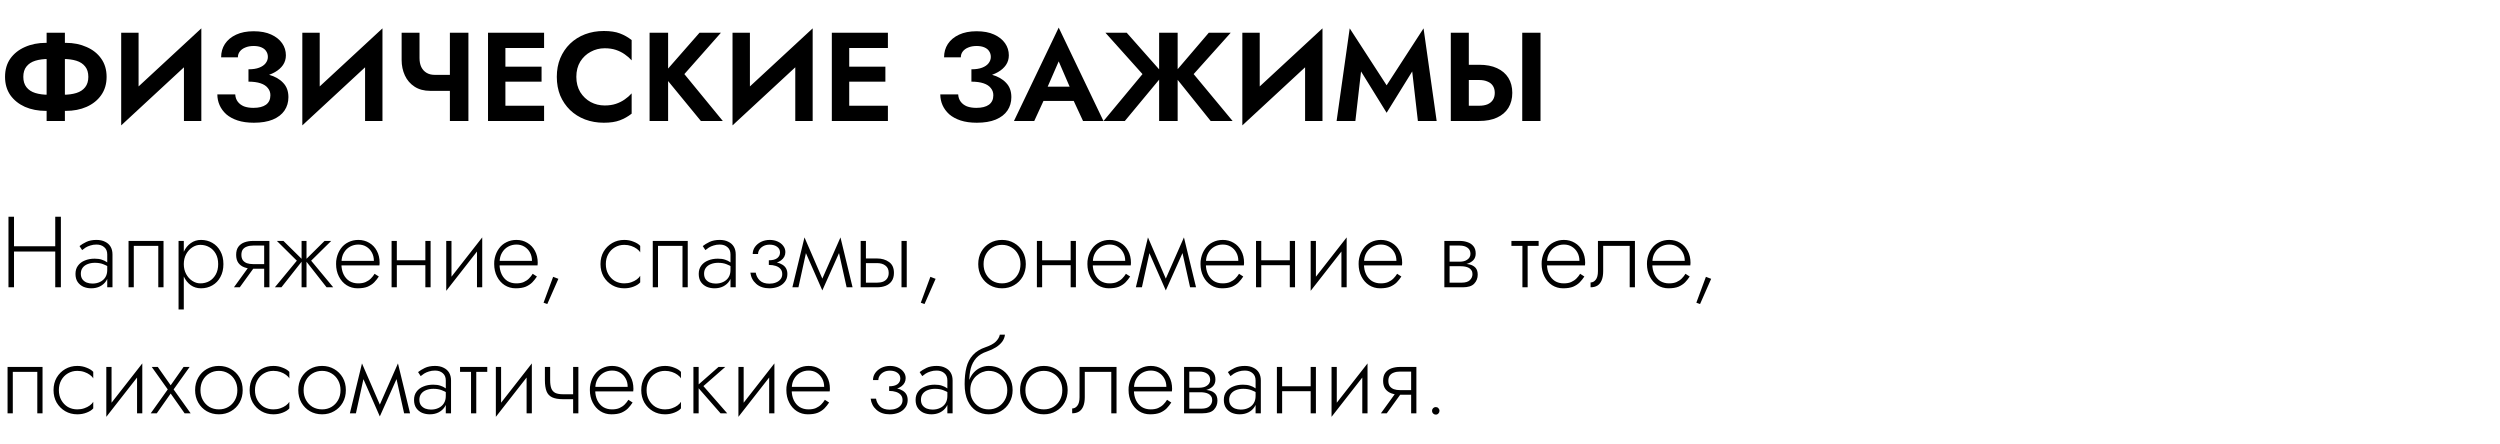 <?xml version="1.0" encoding="UTF-8"?> <svg xmlns="http://www.w3.org/2000/svg" width="496" height="88" viewBox="0 0 496 88" fill="none"> <path d="M9.25 6.5V24H12.875V6.5H9.25ZM17.525 15.25C17.525 16.083 17.317 16.767 16.9 17.3C16.483 17.833 15.9 18.217 15.15 18.45C14.4 18.683 13.517 18.8 12.5 18.8H9.65C8.633 18.8 7.75 18.683 7 18.45C6.25 18.217 5.667 17.833 5.25 17.3C4.833 16.767 4.625 16.083 4.625 15.25C4.625 14.4 4.833 13.717 5.25 13.2C5.667 12.667 6.25 12.283 7 12.05C7.75 11.817 8.633 11.7 9.65 11.7H12.5C13.517 11.7 14.4 11.817 15.15 12.05C15.9 12.283 16.483 12.667 16.9 13.2C17.317 13.717 17.525 14.4 17.525 15.25ZM21.15 15.25C21.15 13.833 20.792 12.625 20.075 11.625C19.375 10.625 18.408 9.858 17.175 9.325C15.958 8.775 14.583 8.5 13.05 8.5H9.1C7.567 8.5 6.183 8.775 4.95 9.325C3.733 9.858 2.767 10.625 2.05 11.625C1.35 12.625 1 13.833 1 15.25C1 16.65 1.35 17.858 2.05 18.875C2.767 19.875 3.733 20.65 4.95 21.2C6.183 21.733 7.567 22 9.1 22H13.05C14.583 22 15.958 21.733 17.175 21.2C18.408 20.65 19.375 19.875 20.075 18.875C20.792 17.858 21.15 16.65 21.15 15.25ZM39.819 10.275L39.944 5.625L24.169 20.225L24.044 24.875L39.819 10.275ZM27.494 6.5H24.044V24.875L27.494 21.15V6.5ZM39.944 5.625L36.494 9.45V24H39.944V5.625ZM49.296 15.475C50.346 15.475 51.321 15.375 52.221 15.175C53.121 14.975 53.904 14.683 54.571 14.3C55.237 13.917 55.762 13.45 56.146 12.9C56.529 12.333 56.721 11.692 56.721 10.975C56.721 10.092 56.471 9.292 55.971 8.575C55.471 7.858 54.746 7.283 53.796 6.85C52.862 6.417 51.704 6.2 50.321 6.2C48.971 6.2 47.812 6.425 46.846 6.875C45.879 7.325 45.137 7.942 44.621 8.725C44.121 9.492 43.871 10.375 43.871 11.375H47.196C47.196 10.942 47.321 10.558 47.571 10.225C47.837 9.875 48.204 9.608 48.671 9.425C49.137 9.225 49.687 9.125 50.321 9.125C50.937 9.125 51.454 9.217 51.871 9.4C52.304 9.583 52.621 9.842 52.821 10.175C53.037 10.492 53.146 10.867 53.146 11.3C53.146 11.75 52.996 12.167 52.696 12.55C52.412 12.917 51.987 13.208 51.421 13.425C50.854 13.642 50.146 13.75 49.296 13.75V15.475ZM50.371 24.35C51.854 24.35 53.104 24.142 54.121 23.725C55.154 23.292 55.929 22.692 56.446 21.925C56.962 21.158 57.221 20.275 57.221 19.275C57.221 18.092 56.871 17.142 56.171 16.425C55.487 15.692 54.546 15.158 53.346 14.825C52.162 14.475 50.812 14.3 49.296 14.3V16.2C50.246 16.2 51.046 16.308 51.696 16.525C52.346 16.742 52.829 17.058 53.146 17.475C53.479 17.875 53.646 18.35 53.646 18.9C53.646 19.717 53.354 20.342 52.771 20.775C52.187 21.192 51.354 21.4 50.271 21.4C49.554 21.4 48.929 21.3 48.396 21.1C47.879 20.883 47.471 20.575 47.171 20.175C46.871 19.775 46.704 19.292 46.671 18.725H43.121C43.121 19.475 43.271 20.192 43.571 20.875C43.871 21.542 44.312 22.142 44.896 22.675C45.496 23.192 46.246 23.6 47.146 23.9C48.062 24.2 49.137 24.35 50.371 24.35ZM75.756 10.275L75.881 5.625L60.106 20.225L59.981 24.875L75.756 10.275ZM63.431 6.5H59.981V24.875L63.431 21.15V6.5ZM75.881 5.625L72.431 9.45V24H75.881V5.625ZM85.358 18.025H90.783V14.85H86.208L85.358 18.025ZM89.258 6.5V24H92.933V6.5H89.258ZM83.233 6.5H79.683V11.9C79.683 13.017 79.9 14.042 80.333 14.975C80.766 15.908 81.408 16.65 82.258 17.2C83.108 17.75 84.141 18.025 85.358 18.025L86.208 14.85C85.608 14.85 85.083 14.717 84.633 14.45C84.183 14.183 83.833 13.8 83.583 13.3C83.35 12.8 83.233 12.208 83.233 11.525V6.5ZM99.122 24H107.947V20.975H99.122V24ZM99.122 9.525H107.947V6.5H99.122V9.525ZM99.122 16.2H107.447V13.225H99.122V16.2ZM96.822 6.5V24H100.272V6.5H96.822ZM114.345 15.25C114.345 14.083 114.604 13.075 115.12 12.225C115.654 11.375 116.345 10.725 117.195 10.275C118.045 9.808 118.97 9.575 119.97 9.575C120.804 9.575 121.545 9.683 122.195 9.9C122.845 10.117 123.429 10.408 123.945 10.775C124.479 11.142 124.937 11.542 125.32 11.975V7.95C124.604 7.383 123.82 6.942 122.97 6.625C122.137 6.308 121.079 6.15 119.795 6.15C118.462 6.15 117.22 6.367 116.07 6.8C114.937 7.233 113.945 7.858 113.095 8.675C112.262 9.492 111.612 10.458 111.145 11.575C110.695 12.675 110.47 13.9 110.47 15.25C110.47 16.6 110.695 17.833 111.145 18.95C111.612 20.05 112.262 21.008 113.095 21.825C113.945 22.642 114.937 23.267 116.07 23.7C117.22 24.133 118.462 24.35 119.795 24.35C121.079 24.35 122.137 24.192 122.97 23.875C123.82 23.558 124.604 23.117 125.32 22.55V18.525C124.937 18.958 124.479 19.358 123.945 19.725C123.429 20.092 122.845 20.383 122.195 20.6C121.545 20.817 120.804 20.925 119.97 20.925C118.97 20.925 118.045 20.7 117.195 20.25C116.345 19.783 115.654 19.125 115.12 18.275C114.604 17.408 114.345 16.4 114.345 15.25ZM128.878 6.5V24H132.553V6.5H128.878ZM138.778 6.5L131.503 14.8L139.053 24H143.403L135.778 14.7L143.028 6.5H138.778ZM161.108 10.275L161.233 5.625L145.458 20.225L145.333 24.875L161.108 10.275ZM148.783 6.5H145.333V24.875L148.783 21.15V6.5ZM161.233 5.625L157.783 9.45V24H161.233V5.625ZM167.335 24H176.16V20.975H167.335V24ZM167.335 9.525H176.16V6.5H167.335V9.525ZM167.335 16.2H175.66V13.225H167.335V16.2ZM165.035 6.5V24H168.485V6.5H165.035ZM192.728 15.475C193.778 15.475 194.753 15.375 195.653 15.175C196.553 14.975 197.337 14.683 198.003 14.3C198.67 13.917 199.195 13.45 199.578 12.9C199.962 12.333 200.153 11.692 200.153 10.975C200.153 10.092 199.903 9.292 199.403 8.575C198.903 7.858 198.178 7.283 197.228 6.85C196.295 6.417 195.137 6.2 193.753 6.2C192.403 6.2 191.245 6.425 190.278 6.875C189.312 7.325 188.57 7.942 188.053 8.725C187.553 9.492 187.303 10.375 187.303 11.375H190.628C190.628 10.942 190.753 10.558 191.003 10.225C191.27 9.875 191.637 9.608 192.103 9.425C192.57 9.225 193.12 9.125 193.753 9.125C194.37 9.125 194.887 9.217 195.303 9.4C195.737 9.583 196.053 9.842 196.253 10.175C196.47 10.492 196.578 10.867 196.578 11.3C196.578 11.75 196.428 12.167 196.128 12.55C195.845 12.917 195.42 13.208 194.853 13.425C194.287 13.642 193.578 13.75 192.728 13.75V15.475ZM193.803 24.35C195.287 24.35 196.537 24.142 197.553 23.725C198.587 23.292 199.362 22.692 199.878 21.925C200.395 21.158 200.653 20.275 200.653 19.275C200.653 18.092 200.303 17.142 199.603 16.425C198.92 15.692 197.978 15.158 196.778 14.825C195.595 14.475 194.245 14.3 192.728 14.3V16.2C193.678 16.2 194.478 16.308 195.128 16.525C195.778 16.742 196.262 17.058 196.578 17.475C196.912 17.875 197.078 18.35 197.078 18.9C197.078 19.717 196.787 20.342 196.203 20.775C195.62 21.192 194.787 21.4 193.703 21.4C192.987 21.4 192.362 21.3 191.828 21.1C191.312 20.883 190.903 20.575 190.603 20.175C190.303 19.775 190.137 19.292 190.103 18.725H186.553C186.553 19.475 186.703 20.192 187.003 20.875C187.303 21.542 187.745 22.142 188.328 22.675C188.928 23.192 189.678 23.6 190.578 23.9C191.495 24.2 192.57 24.35 193.803 24.35ZM205.472 20.025H214.722L214.297 17.2H205.897L205.472 20.025ZM210.047 12.175L212.672 18.25L212.622 19.15L214.872 24H218.922L210.047 5.475L201.172 24H205.197L207.497 19L207.422 18.2L210.047 12.175ZM223.546 6.5H219.321L226.671 14.7L218.946 24H223.171L230.846 14.75L223.546 6.5ZM229.971 6.5V24H233.646V6.5H229.971ZM239.821 6.5L232.771 14.75L240.196 24H244.546L236.821 14.7L244.171 6.5H239.821ZM262.255 10.275L262.38 5.625L246.605 20.225L246.48 24.875L262.255 10.275ZM249.93 6.5H246.48V24.875L249.93 21.15V6.5ZM262.38 5.625L258.93 9.45V24H262.38V5.625ZM270.032 14.175L275.107 22.375L280.182 14.175L281.307 24H285.032L282.432 5.625L275.107 16.925L267.782 5.625L265.182 24H268.907L270.032 14.175ZM302.013 6.5V24H305.638V6.5H302.013ZM287.838 6.5V24H291.413V6.5H287.838ZM290.013 15.875H293.488C294.121 15.875 294.663 15.975 295.113 16.175C295.579 16.358 295.938 16.642 296.188 17.025C296.438 17.408 296.563 17.875 296.563 18.425C296.563 18.975 296.438 19.442 296.188 19.825C295.938 20.208 295.579 20.5 295.113 20.7C294.663 20.883 294.121 20.975 293.488 20.975H290.013V24H293.488C294.871 24 296.046 23.775 297.013 23.325C297.996 22.875 298.746 22.233 299.263 21.4C299.779 20.55 300.038 19.558 300.038 18.425C300.038 17.275 299.779 16.283 299.263 15.45C298.746 14.617 297.996 13.975 297.013 13.525C296.046 13.075 294.871 12.85 293.488 12.85H290.013V15.875Z" fill="black"></path> <path d="M2.26 49.9H11.7V48.86H2.26V49.9ZM10.96 43V57H12.08V43H10.96ZM1.68 43V57H2.78V43H1.68ZM16.037 54.3C16.037 53.833 16.157 53.44 16.397 53.12C16.637 52.8 16.963 52.56 17.377 52.4C17.803 52.227 18.284 52.14 18.817 52.14C19.444 52.14 19.983 52.227 20.437 52.4C20.904 52.56 21.323 52.78 21.697 53.06V52.42C21.59 52.3 21.41 52.153 21.157 51.98C20.917 51.807 20.597 51.653 20.197 51.52C19.81 51.387 19.337 51.32 18.777 51.32C18.057 51.32 17.41 51.44 16.837 51.68C16.264 51.907 15.81 52.247 15.477 52.7C15.143 53.14 14.977 53.687 14.977 54.34C14.977 54.993 15.123 55.533 15.417 55.96C15.71 56.373 16.09 56.687 16.557 56.9C17.037 57.1 17.55 57.2 18.097 57.2C18.75 57.2 19.33 57.073 19.837 56.82C20.357 56.553 20.764 56.193 21.057 55.74C21.363 55.273 21.517 54.747 21.517 54.16L21.277 53.56C21.277 54.133 21.15 54.62 20.897 55.02C20.643 55.42 20.29 55.727 19.837 55.94C19.397 56.153 18.897 56.26 18.337 56.26C17.937 56.26 17.557 56.193 17.197 56.06C16.85 55.913 16.57 55.7 16.357 55.42C16.143 55.127 16.037 54.753 16.037 54.3ZM16.297 49.62C16.483 49.46 16.71 49.293 16.977 49.12C17.257 48.947 17.577 48.807 17.937 48.7C18.297 48.58 18.697 48.52 19.137 48.52C19.777 48.52 20.29 48.693 20.677 49.04C21.077 49.373 21.277 49.853 21.277 50.48V57H22.317V50.48C22.317 49.88 22.19 49.367 21.937 48.94C21.683 48.513 21.317 48.187 20.837 47.96C20.37 47.72 19.803 47.6 19.137 47.6C18.35 47.6 17.677 47.733 17.117 48C16.57 48.267 16.123 48.54 15.777 48.82L16.297 49.62ZM32.444 47.8H25.504V57H26.544V48.78H31.404V57H32.444V47.8ZM36.465 61.4V47.8H35.425V61.4H36.465ZM44.325 52.4C44.325 51.4 44.125 50.547 43.725 49.84C43.339 49.12 42.805 48.567 42.125 48.18C41.459 47.793 40.712 47.6 39.885 47.6C39.112 47.6 38.432 47.813 37.845 48.24C37.259 48.653 36.799 49.22 36.465 49.94C36.145 50.66 35.985 51.48 35.985 52.4C35.985 53.307 36.145 54.127 36.465 54.86C36.799 55.58 37.259 56.153 37.845 56.58C38.432 56.993 39.112 57.2 39.885 57.2C40.712 57.2 41.459 57.007 42.125 56.62C42.805 56.233 43.339 55.68 43.725 54.96C44.125 54.24 44.325 53.387 44.325 52.4ZM43.285 52.4C43.285 53.2 43.125 53.887 42.805 54.46C42.485 55.033 42.059 55.473 41.525 55.78C40.992 56.073 40.399 56.22 39.745 56.22C39.185 56.22 38.652 56.053 38.145 55.72C37.639 55.387 37.232 54.933 36.925 54.36C36.619 53.787 36.465 53.133 36.465 52.4C36.465 51.667 36.619 51.013 36.925 50.44C37.232 49.867 37.639 49.413 38.145 49.08C38.652 48.747 39.185 48.58 39.745 48.58C40.399 48.58 40.992 48.733 41.525 49.04C42.059 49.333 42.485 49.767 42.805 50.34C43.125 50.913 43.285 51.6 43.285 52.4ZM47.572 57L50.772 52.58H49.612L46.412 57H47.572ZM53.452 57V47.8H52.412V57H53.452ZM52.832 52.4H50.212C49.745 52.4 49.338 52.34 48.992 52.22C48.645 52.087 48.372 51.887 48.172 51.62C47.985 51.34 47.892 50.987 47.892 50.56C47.892 50.12 47.985 49.767 48.172 49.5C48.372 49.233 48.645 49.04 48.992 48.92C49.338 48.787 49.745 48.72 50.212 48.72H52.832V47.8H50.212C49.585 47.8 49.012 47.893 48.492 48.08C47.985 48.267 47.585 48.56 47.292 48.96C46.998 49.36 46.852 49.893 46.852 50.56C46.852 51.213 46.998 51.747 47.292 52.16C47.585 52.56 47.985 52.853 48.492 53.04C49.012 53.227 49.585 53.32 50.212 53.32H52.832V52.4ZM64.393 47.8L60.553 51.6L64.793 57H66.113L61.733 51.72L65.713 47.8H64.393ZM60.813 47.8H59.833V57H60.813V47.8ZM56.233 47.8H54.933L58.893 51.72L54.533 57H55.833L60.093 51.6L56.233 47.8ZM67.338 52.66H75.278C75.292 52.58 75.298 52.5 75.298 52.42C75.312 52.327 75.318 52.24 75.318 52.16C75.318 51.24 75.132 50.44 74.758 49.76C74.398 49.08 73.898 48.553 73.258 48.18C72.618 47.793 71.898 47.6 71.098 47.6C70.365 47.6 69.698 47.753 69.098 48.06C68.498 48.353 68.005 48.773 67.618 49.32C67.232 49.853 66.958 50.473 66.798 51.18C66.758 51.38 66.725 51.58 66.698 51.78C66.685 51.967 66.678 52.167 66.678 52.38C66.678 53.3 66.865 54.127 67.238 54.86C67.612 55.593 68.118 56.167 68.758 56.58C69.412 56.993 70.138 57.2 70.938 57.2C71.752 57.2 72.418 57.093 72.938 56.88C73.458 56.653 73.892 56.367 74.238 56.02C74.585 55.66 74.892 55.273 75.158 54.86L74.318 54.32C74.118 54.653 73.872 54.967 73.578 55.26C73.298 55.54 72.952 55.773 72.538 55.96C72.138 56.133 71.645 56.22 71.058 56.22C70.405 56.22 69.825 56.067 69.318 55.76C68.825 55.44 68.438 54.993 68.158 54.42C67.878 53.833 67.738 53.153 67.738 52.38L67.758 52.02C67.758 51.3 67.912 50.68 68.218 50.16C68.525 49.627 68.932 49.22 69.438 48.94C69.945 48.66 70.498 48.52 71.098 48.52C71.698 48.52 72.225 48.66 72.678 48.94C73.145 49.22 73.512 49.607 73.778 50.1C74.045 50.58 74.178 51.133 74.178 51.76H67.338V52.66ZM78.311 52.62H85.031V51.64H78.311V52.62ZM84.391 47.8V57H85.431V47.8H84.391ZM77.691 47.8V57H78.731V47.8H77.691ZM95.574 48.7L95.674 47.1L88.634 56.1L88.534 57.7L95.574 48.7ZM89.574 47.8H88.534V57.7L89.574 56.22V47.8ZM95.674 47.1L94.634 48.58V57H95.674V47.1ZM98.706 52.66H106.646C106.659 52.58 106.666 52.5 106.666 52.42C106.679 52.327 106.686 52.24 106.686 52.16C106.686 51.24 106.499 50.44 106.126 49.76C105.766 49.08 105.266 48.553 104.626 48.18C103.986 47.793 103.266 47.6 102.466 47.6C101.732 47.6 101.066 47.753 100.466 48.06C99.866 48.353 99.372 48.773 98.986 49.32C98.599 49.853 98.326 50.473 98.166 51.18C98.126 51.38 98.092 51.58 98.066 51.78C98.052 51.967 98.046 52.167 98.046 52.38C98.046 53.3 98.232 54.127 98.606 54.86C98.979 55.593 99.486 56.167 100.126 56.58C100.779 56.993 101.506 57.2 102.306 57.2C103.119 57.2 103.786 57.093 104.306 56.88C104.826 56.653 105.259 56.367 105.606 56.02C105.952 55.66 106.259 55.273 106.526 54.86L105.686 54.32C105.486 54.653 105.239 54.967 104.946 55.26C104.666 55.54 104.319 55.773 103.906 55.96C103.506 56.133 103.012 56.22 102.426 56.22C101.772 56.22 101.192 56.067 100.686 55.76C100.192 55.44 99.806 54.993 99.526 54.42C99.246 53.833 99.106 53.153 99.106 52.38L99.126 52.02C99.126 51.3 99.279 50.68 99.586 50.16C99.892 49.627 100.299 49.22 100.806 48.94C101.312 48.66 101.866 48.52 102.466 48.52C103.066 48.52 103.592 48.66 104.046 48.94C104.512 49.22 104.879 49.607 105.146 50.1C105.412 50.58 105.546 51.133 105.546 51.76H98.706V52.66ZM109.743 54.92L107.843 60.06L108.583 60.32L110.783 55.32L109.743 54.92ZM120.197 52.4C120.197 51.653 120.357 50.993 120.677 50.42C120.997 49.847 121.43 49.4 121.977 49.08C122.537 48.747 123.164 48.58 123.857 48.58C124.35 48.58 124.81 48.653 125.237 48.8C125.664 48.947 126.03 49.133 126.337 49.36C126.657 49.587 126.884 49.827 127.017 50.08V48.78C126.737 48.46 126.304 48.187 125.717 47.96C125.144 47.72 124.524 47.6 123.857 47.6C122.964 47.6 122.164 47.807 121.457 48.22C120.75 48.633 120.184 49.2 119.757 49.92C119.344 50.64 119.137 51.467 119.137 52.4C119.137 53.32 119.344 54.147 119.757 54.88C120.184 55.6 120.75 56.167 121.457 56.58C122.164 56.993 122.964 57.2 123.857 57.2C124.524 57.2 125.144 57.087 125.717 56.86C126.304 56.633 126.737 56.353 127.017 56.02V54.72C126.884 54.96 126.657 55.2 126.337 55.44C126.03 55.667 125.664 55.853 125.237 56C124.81 56.147 124.35 56.22 123.857 56.22C123.164 56.22 122.537 56.06 121.977 55.74C121.43 55.407 120.997 54.953 120.677 54.38C120.357 53.807 120.197 53.147 120.197 52.4ZM136.448 47.8H129.508V57H130.548V48.78H135.408V57H136.448V47.8ZM139.689 54.3C139.689 53.833 139.809 53.44 140.049 53.12C140.289 52.8 140.616 52.56 141.029 52.4C141.456 52.227 141.936 52.14 142.469 52.14C143.096 52.14 143.636 52.227 144.089 52.4C144.556 52.56 144.976 52.78 145.349 53.06V52.42C145.243 52.3 145.063 52.153 144.809 51.98C144.569 51.807 144.249 51.653 143.849 51.52C143.463 51.387 142.989 51.32 142.429 51.32C141.709 51.32 141.063 51.44 140.489 51.68C139.916 51.907 139.463 52.247 139.129 52.7C138.796 53.14 138.629 53.687 138.629 54.34C138.629 54.993 138.776 55.533 139.069 55.96C139.363 56.373 139.743 56.687 140.209 56.9C140.689 57.1 141.203 57.2 141.749 57.2C142.403 57.2 142.983 57.073 143.489 56.82C144.009 56.553 144.416 56.193 144.709 55.74C145.016 55.273 145.169 54.747 145.169 54.16L144.929 53.56C144.929 54.133 144.803 54.62 144.549 55.02C144.296 55.42 143.943 55.727 143.489 55.94C143.049 56.153 142.549 56.26 141.989 56.26C141.589 56.26 141.209 56.193 140.849 56.06C140.503 55.913 140.223 55.7 140.009 55.42C139.796 55.127 139.689 54.753 139.689 54.3ZM139.949 49.62C140.136 49.46 140.363 49.293 140.629 49.12C140.909 48.947 141.229 48.807 141.589 48.7C141.949 48.58 142.349 48.52 142.789 48.52C143.429 48.52 143.943 48.693 144.329 49.04C144.729 49.373 144.929 49.853 144.929 50.48V57H145.969V50.48C145.969 49.88 145.843 49.367 145.589 48.94C145.336 48.513 144.969 48.187 144.489 47.96C144.023 47.72 143.456 47.6 142.789 47.6C142.003 47.6 141.329 47.733 140.769 48C140.223 48.267 139.776 48.54 139.429 48.82L139.949 49.62ZM152.536 52.3C153.59 52.3 154.396 52.087 154.956 51.66C155.53 51.233 155.816 50.687 155.816 50.02C155.816 49.553 155.676 49.14 155.396 48.78C155.13 48.42 154.763 48.133 154.296 47.92C153.83 47.707 153.303 47.6 152.716 47.6C152.09 47.6 151.516 47.727 150.996 47.98C150.49 48.233 150.083 48.573 149.776 49C149.483 49.427 149.336 49.893 149.336 50.4H150.396C150.396 50.107 150.483 49.82 150.656 49.54C150.843 49.247 151.11 49.007 151.456 48.82C151.803 48.633 152.216 48.54 152.696 48.54C153.31 48.54 153.803 48.68 154.176 48.96C154.563 49.24 154.756 49.62 154.756 50.1C154.756 50.553 154.57 50.927 154.196 51.22C153.823 51.5 153.27 51.64 152.536 51.64V52.3ZM152.656 57.2C153.283 57.2 153.87 57.093 154.416 56.88C154.963 56.653 155.396 56.327 155.716 55.9C156.05 55.473 156.216 54.96 156.216 54.36C156.216 53.533 155.89 52.92 155.236 52.52C154.596 52.107 153.696 51.9 152.536 51.9V52.56C153.056 52.56 153.516 52.627 153.916 52.76C154.316 52.893 154.63 53.093 154.856 53.36C155.083 53.627 155.196 53.967 155.196 54.38C155.196 54.793 155.076 55.14 154.836 55.42C154.61 55.7 154.303 55.913 153.916 56.06C153.543 56.207 153.123 56.28 152.656 56.28C151.816 56.28 151.176 56.067 150.736 55.64C150.296 55.2 150.03 54.687 149.936 54.1H148.876C148.983 54.993 149.37 55.733 150.036 56.32C150.703 56.907 151.576 57.2 152.656 57.2ZM167.969 57H169.149L166.749 47.1L166.189 48.98L167.969 57ZM162.789 56.1L163.149 57.62L166.849 49.34L166.749 47.1L162.789 56.1ZM163.149 57.62L163.509 56.1L159.609 47.1L159.509 49.34L163.149 57.62ZM157.209 57H158.409L160.169 48.98L159.609 47.1L157.209 57ZM178.858 47.8V57H179.898V47.8H178.858ZM170.758 47.8V57H171.798V47.8H170.758ZM171.338 52.2H173.998C174.704 52.2 175.264 52.367 175.678 52.7C176.104 53.02 176.318 53.5 176.318 54.14C176.318 54.58 176.218 54.947 176.018 55.24C175.831 55.52 175.564 55.733 175.218 55.88C174.871 56.013 174.464 56.08 173.998 56.08H171.338V57H173.998C174.638 57 175.211 56.9 175.718 56.7C176.224 56.5 176.624 56.187 176.918 55.76C177.211 55.333 177.358 54.793 177.358 54.14C177.358 53.153 177.031 52.433 176.378 51.98C175.738 51.513 174.944 51.28 173.998 51.28H171.338V52.2ZM184.586 54.92L182.686 60.06L183.426 60.32L185.626 55.32L184.586 54.92ZM194.081 52.4C194.081 53.32 194.287 54.147 194.701 54.88C195.114 55.6 195.674 56.167 196.381 56.58C197.101 56.993 197.907 57.2 198.801 57.2C199.694 57.2 200.494 56.993 201.201 56.58C201.921 56.167 202.487 55.6 202.901 54.88C203.314 54.147 203.521 53.32 203.521 52.4C203.521 51.467 203.314 50.64 202.901 49.92C202.487 49.2 201.921 48.633 201.201 48.22C200.494 47.807 199.694 47.6 198.801 47.6C197.907 47.6 197.101 47.807 196.381 48.22C195.674 48.633 195.114 49.2 194.701 49.92C194.287 50.64 194.081 51.467 194.081 52.4ZM195.141 52.4C195.141 51.653 195.301 50.993 195.621 50.42C195.941 49.847 196.374 49.4 196.921 49.08C197.481 48.747 198.107 48.58 198.801 48.58C199.494 48.58 200.114 48.747 200.661 49.08C201.221 49.4 201.661 49.853 201.981 50.44C202.301 51.013 202.461 51.667 202.461 52.4C202.461 53.147 202.301 53.807 201.981 54.38C201.661 54.953 201.221 55.407 200.661 55.74C200.114 56.06 199.494 56.22 198.801 56.22C198.107 56.22 197.481 56.06 196.921 55.74C196.374 55.407 195.941 54.953 195.621 54.38C195.301 53.807 195.141 53.147 195.141 52.4ZM206.339 52.62H213.059V51.64H206.339V52.62ZM212.419 47.8V57H213.459V47.8H212.419ZM205.719 47.8V57H206.759V47.8H205.719ZM216.401 52.66H224.341C224.354 52.58 224.361 52.5 224.361 52.42C224.374 52.327 224.381 52.24 224.381 52.16C224.381 51.24 224.194 50.44 223.821 49.76C223.461 49.08 222.961 48.553 222.321 48.18C221.681 47.793 220.961 47.6 220.161 47.6C219.428 47.6 218.761 47.753 218.161 48.06C217.561 48.353 217.068 48.773 216.681 49.32C216.294 49.853 216.021 50.473 215.861 51.18C215.821 51.38 215.788 51.58 215.761 51.78C215.748 51.967 215.741 52.167 215.741 52.38C215.741 53.3 215.928 54.127 216.301 54.86C216.674 55.593 217.181 56.167 217.821 56.58C218.474 56.993 219.201 57.2 220.001 57.2C220.814 57.2 221.481 57.093 222.001 56.88C222.521 56.653 222.954 56.367 223.301 56.02C223.648 55.66 223.954 55.273 224.221 54.86L223.381 54.32C223.181 54.653 222.934 54.967 222.641 55.26C222.361 55.54 222.014 55.773 221.601 55.96C221.201 56.133 220.708 56.22 220.121 56.22C219.468 56.22 218.888 56.067 218.381 55.76C217.888 55.44 217.501 54.993 217.221 54.42C216.941 53.833 216.801 53.153 216.801 52.38L216.821 52.02C216.821 51.3 216.974 50.68 217.281 50.16C217.588 49.627 217.994 49.22 218.501 48.94C219.008 48.66 219.561 48.52 220.161 48.52C220.761 48.52 221.288 48.66 221.741 48.94C222.208 49.22 222.574 49.607 222.841 50.1C223.108 50.58 223.241 51.133 223.241 51.76H216.401V52.66ZM236.114 57H237.294L234.894 47.1L234.334 48.98L236.114 57ZM230.934 56.1L231.294 57.62L234.994 49.34L234.894 47.1L230.934 56.1ZM231.294 57.62L231.654 56.1L227.754 47.1L227.654 49.34L231.294 57.62ZM225.354 57H226.554L228.314 48.98L227.754 47.1L225.354 57ZM238.842 52.66H246.782C246.796 52.58 246.802 52.5 246.802 52.42C246.816 52.327 246.822 52.24 246.822 52.16C246.822 51.24 246.636 50.44 246.262 49.76C245.902 49.08 245.402 48.553 244.762 48.18C244.122 47.793 243.402 47.6 242.602 47.6C241.869 47.6 241.202 47.753 240.602 48.06C240.002 48.353 239.509 48.773 239.122 49.32C238.736 49.853 238.462 50.473 238.302 51.18C238.262 51.38 238.229 51.58 238.202 51.78C238.189 51.967 238.182 52.167 238.182 52.38C238.182 53.3 238.369 54.127 238.742 54.86C239.116 55.593 239.622 56.167 240.262 56.58C240.916 56.993 241.642 57.2 242.442 57.2C243.256 57.2 243.922 57.093 244.442 56.88C244.962 56.653 245.396 56.367 245.742 56.02C246.089 55.66 246.396 55.273 246.662 54.86L245.822 54.32C245.622 54.653 245.376 54.967 245.082 55.26C244.802 55.54 244.456 55.773 244.042 55.96C243.642 56.133 243.149 56.22 242.562 56.22C241.909 56.22 241.329 56.067 240.822 55.76C240.329 55.44 239.942 54.993 239.662 54.42C239.382 53.833 239.242 53.153 239.242 52.38L239.262 52.02C239.262 51.3 239.416 50.68 239.722 50.16C240.029 49.627 240.436 49.22 240.942 48.94C241.449 48.66 242.002 48.52 242.602 48.52C243.202 48.52 243.729 48.66 244.182 48.94C244.649 49.22 245.016 49.607 245.282 50.1C245.549 50.58 245.682 51.133 245.682 51.76H238.842V52.66ZM249.815 52.62H256.535V51.64H249.815V52.62ZM255.895 47.8V57H256.935V47.8H255.895ZM249.195 47.8V57H250.235V47.8H249.195ZM267.078 48.7L267.178 47.1L260.138 56.1L260.038 57.7L267.078 48.7ZM261.077 47.8H260.038V57.7L261.077 56.22V47.8ZM267.178 47.1L266.138 48.58V57H267.178V47.1ZM270.21 52.66H278.15C278.163 52.58 278.17 52.5 278.17 52.42C278.183 52.327 278.19 52.24 278.19 52.16C278.19 51.24 278.003 50.44 277.63 49.76C277.27 49.08 276.77 48.553 276.13 48.18C275.49 47.793 274.77 47.6 273.97 47.6C273.236 47.6 272.57 47.753 271.97 48.06C271.37 48.353 270.876 48.773 270.49 49.32C270.103 49.853 269.83 50.473 269.67 51.18C269.63 51.38 269.596 51.58 269.57 51.78C269.556 51.967 269.55 52.167 269.55 52.38C269.55 53.3 269.736 54.127 270.11 54.86C270.483 55.593 270.99 56.167 271.63 56.58C272.283 56.993 273.01 57.2 273.81 57.2C274.623 57.2 275.29 57.093 275.81 56.88C276.33 56.653 276.763 56.367 277.11 56.02C277.456 55.66 277.763 55.273 278.03 54.86L277.19 54.32C276.99 54.653 276.743 54.967 276.45 55.26C276.17 55.54 275.823 55.773 275.41 55.96C275.01 56.133 274.516 56.22 273.93 56.22C273.276 56.22 272.696 56.067 272.19 55.76C271.696 55.44 271.31 54.993 271.03 54.42C270.75 53.833 270.61 53.153 270.61 52.38L270.63 52.02C270.63 51.3 270.783 50.68 271.09 50.16C271.396 49.627 271.803 49.22 272.31 48.94C272.816 48.66 273.37 48.52 273.97 48.52C274.57 48.52 275.096 48.66 275.55 48.94C276.016 49.22 276.383 49.607 276.65 50.1C276.916 50.58 277.05 51.133 277.05 51.76H270.21V52.66ZM287.159 52.28V52.82H289.819C290.125 52.82 290.419 52.847 290.699 52.9C290.979 52.953 291.225 53.04 291.439 53.16C291.652 53.28 291.819 53.44 291.939 53.64C292.072 53.827 292.139 54.073 292.139 54.38C292.139 54.847 291.965 55.247 291.619 55.58C291.285 55.913 290.739 56.08 289.979 56.08H287.159V57H290.219C291.272 57 292.025 56.76 292.479 56.28C292.945 55.787 293.179 55.193 293.179 54.5C293.179 53.9 293.032 53.44 292.739 53.12C292.445 52.8 292.045 52.58 291.539 52.46C291.032 52.34 290.459 52.28 289.819 52.28H287.159ZM287.159 52.52H289.619C290.192 52.52 290.712 52.447 291.179 52.3C291.659 52.14 292.045 51.9 292.339 51.58C292.632 51.247 292.779 50.82 292.779 50.3C292.779 49.7 292.632 49.22 292.339 48.86C292.045 48.487 291.659 48.22 291.179 48.06C290.712 47.887 290.192 47.8 289.619 47.8H287.159V48.72H289.619C290.245 48.72 290.752 48.86 291.139 49.14C291.539 49.42 291.739 49.827 291.739 50.36C291.739 50.64 291.672 50.88 291.539 51.08C291.419 51.267 291.252 51.427 291.039 51.56C290.839 51.693 290.612 51.787 290.359 51.84C290.105 51.893 289.859 51.92 289.619 51.92H287.159V52.52ZM286.559 47.8V57H287.599V47.8H286.559ZM299.866 47.8V48.78H305.266V47.8H299.866ZM302.046 48.08V57H303.086V48.08H302.046ZM306.518 52.66H314.458C314.471 52.58 314.478 52.5 314.478 52.42C314.491 52.327 314.498 52.24 314.498 52.16C314.498 51.24 314.311 50.44 313.938 49.76C313.578 49.08 313.078 48.553 312.438 48.18C311.798 47.793 311.078 47.6 310.278 47.6C309.545 47.6 308.878 47.753 308.278 48.06C307.678 48.353 307.185 48.773 306.798 49.32C306.411 49.853 306.138 50.473 305.978 51.18C305.938 51.38 305.905 51.58 305.878 51.78C305.865 51.967 305.858 52.167 305.858 52.38C305.858 53.3 306.045 54.127 306.418 54.86C306.791 55.593 307.298 56.167 307.938 56.58C308.591 56.993 309.318 57.2 310.118 57.2C310.931 57.2 311.598 57.093 312.118 56.88C312.638 56.653 313.071 56.367 313.418 56.02C313.765 55.66 314.071 55.273 314.338 54.86L313.498 54.32C313.298 54.653 313.051 54.967 312.758 55.26C312.478 55.54 312.131 55.773 311.718 55.96C311.318 56.133 310.825 56.22 310.238 56.22C309.585 56.22 309.005 56.067 308.498 55.76C308.005 55.44 307.618 54.993 307.338 54.42C307.058 53.833 306.918 53.153 306.918 52.38L306.938 52.02C306.938 51.3 307.091 50.68 307.398 50.16C307.705 49.627 308.111 49.22 308.618 48.94C309.125 48.66 309.678 48.52 310.278 48.52C310.878 48.52 311.405 48.66 311.858 48.94C312.325 49.22 312.691 49.607 312.958 50.1C313.225 50.58 313.358 51.133 313.358 51.76H306.518V52.66ZM324.371 47.8H317.031V53.8C317.031 54.573 316.884 55.14 316.591 55.5C316.311 55.86 315.971 56.04 315.571 56.04V57C316.104 57 316.558 56.887 316.931 56.66C317.304 56.42 317.584 56.067 317.771 55.6C317.971 55.12 318.071 54.52 318.071 53.8V48.78H323.331V57H324.371V47.8ZM327.417 52.66H335.357C335.37 52.58 335.377 52.5 335.377 52.42C335.39 52.327 335.397 52.24 335.397 52.16C335.397 51.24 335.21 50.44 334.837 49.76C334.477 49.08 333.977 48.553 333.337 48.18C332.697 47.793 331.977 47.6 331.177 47.6C330.443 47.6 329.777 47.753 329.177 48.06C328.577 48.353 328.083 48.773 327.697 49.32C327.31 49.853 327.037 50.473 326.877 51.18C326.837 51.38 326.803 51.58 326.777 51.78C326.763 51.967 326.757 52.167 326.757 52.38C326.757 53.3 326.943 54.127 327.317 54.86C327.69 55.593 328.197 56.167 328.837 56.58C329.49 56.993 330.217 57.2 331.017 57.2C331.83 57.2 332.497 57.093 333.017 56.88C333.537 56.653 333.97 56.367 334.317 56.02C334.663 55.66 334.97 55.273 335.237 54.86L334.397 54.32C334.197 54.653 333.95 54.967 333.657 55.26C333.377 55.54 333.03 55.773 332.617 55.96C332.217 56.133 331.723 56.22 331.137 56.22C330.483 56.22 329.903 56.067 329.397 55.76C328.903 55.44 328.517 54.993 328.237 54.42C327.957 53.833 327.817 53.153 327.817 52.38L327.837 52.02C327.837 51.3 327.99 50.68 328.297 50.16C328.603 49.627 329.01 49.22 329.517 48.94C330.023 48.66 330.577 48.52 331.177 48.52C331.777 48.52 332.303 48.66 332.757 48.94C333.223 49.22 333.59 49.607 333.857 50.1C334.123 50.58 334.257 51.133 334.257 51.76H327.417V52.66ZM338.453 54.92L336.553 60.06L337.293 60.32L339.493 55.32L338.453 54.92ZM8.44 72.8H1.5V82H2.54V73.78H7.4V82H8.44V72.8ZM11.681 77.4C11.681 76.653 11.841 75.993 12.161 75.42C12.481 74.847 12.915 74.4 13.461 74.08C14.021 73.747 14.648 73.58 15.341 73.58C15.835 73.58 16.295 73.653 16.721 73.8C17.148 73.947 17.515 74.133 17.821 74.36C18.141 74.587 18.368 74.827 18.501 75.08V73.78C18.221 73.46 17.788 73.187 17.201 72.96C16.628 72.72 16.008 72.6 15.341 72.6C14.448 72.6 13.648 72.807 12.941 73.22C12.235 73.633 11.668 74.2 11.241 74.92C10.828 75.64 10.621 76.467 10.621 77.4C10.621 78.32 10.828 79.147 11.241 79.88C11.668 80.6 12.235 81.167 12.941 81.58C13.648 81.993 14.448 82.2 15.341 82.2C16.008 82.2 16.628 82.087 17.201 81.86C17.788 81.633 18.221 81.353 18.501 81.02V79.72C18.368 79.96 18.141 80.2 17.821 80.44C17.515 80.667 17.148 80.853 16.721 81C16.295 81.147 15.835 81.22 15.341 81.22C14.648 81.22 14.021 81.06 13.461 80.74C12.915 80.407 12.481 79.953 12.161 79.38C11.841 78.807 11.681 78.147 11.681 77.4ZM28.132 73.7L28.232 72.1L21.192 81.1L21.092 82.7L28.132 73.7ZM22.132 72.8H21.092V82.7L22.132 81.22V72.8ZM28.232 72.1L27.192 73.58V82H28.232V72.1ZM36.424 72.8L33.864 76.44L31.304 72.8H30.104L33.284 77.26L29.904 82H31.104L33.864 78.08L36.624 82H37.824L34.444 77.26L37.624 72.8H36.424ZM38.71 77.4C38.71 78.32 38.916 79.147 39.33 79.88C39.743 80.6 40.303 81.167 41.01 81.58C41.73 81.993 42.536 82.2 43.43 82.2C44.323 82.2 45.123 81.993 45.83 81.58C46.55 81.167 47.116 80.6 47.53 79.88C47.943 79.147 48.15 78.32 48.15 77.4C48.15 76.467 47.943 75.64 47.53 74.92C47.116 74.2 46.55 73.633 45.83 73.22C45.123 72.807 44.323 72.6 43.43 72.6C42.536 72.6 41.73 72.807 41.01 73.22C40.303 73.633 39.743 74.2 39.33 74.92C38.916 75.64 38.71 76.467 38.71 77.4ZM39.77 77.4C39.77 76.653 39.93 75.993 40.25 75.42C40.57 74.847 41.003 74.4 41.55 74.08C42.11 73.747 42.736 73.58 43.43 73.58C44.123 73.58 44.743 73.747 45.29 74.08C45.85 74.4 46.29 74.853 46.61 75.44C46.93 76.013 47.09 76.667 47.09 77.4C47.09 78.147 46.93 78.807 46.61 79.38C46.29 79.953 45.85 80.407 45.29 80.74C44.743 81.06 44.123 81.22 43.43 81.22C42.736 81.22 42.11 81.06 41.55 80.74C41.003 80.407 40.57 79.953 40.25 79.38C39.93 78.807 39.77 78.147 39.77 77.4ZM50.588 77.4C50.588 76.653 50.748 75.993 51.068 75.42C51.388 74.847 51.821 74.4 52.368 74.08C52.928 73.747 53.554 73.58 54.248 73.58C54.741 73.58 55.201 73.653 55.628 73.8C56.054 73.947 56.421 74.133 56.728 74.36C57.048 74.587 57.274 74.827 57.408 75.08V73.78C57.128 73.46 56.694 73.187 56.108 72.96C55.534 72.72 54.914 72.6 54.248 72.6C53.354 72.6 52.554 72.807 51.848 73.22C51.141 73.633 50.574 74.2 50.148 74.92C49.734 75.64 49.528 76.467 49.528 77.4C49.528 78.32 49.734 79.147 50.148 79.88C50.574 80.6 51.141 81.167 51.848 81.58C52.554 81.993 53.354 82.2 54.248 82.2C54.914 82.2 55.534 82.087 56.108 81.86C56.694 81.633 57.128 81.353 57.408 81.02V79.72C57.274 79.96 57.048 80.2 56.728 80.44C56.421 80.667 56.054 80.853 55.628 81C55.201 81.147 54.741 81.22 54.248 81.22C53.554 81.22 52.928 81.06 52.368 80.74C51.821 80.407 51.388 79.953 51.068 79.38C50.748 78.807 50.588 78.147 50.588 77.4ZM59.178 77.4C59.178 78.32 59.385 79.147 59.798 79.88C60.212 80.6 60.772 81.167 61.478 81.58C62.198 81.993 63.005 82.2 63.898 82.2C64.792 82.2 65.592 81.993 66.298 81.58C67.018 81.167 67.585 80.6 67.998 79.88C68.412 79.147 68.618 78.32 68.618 77.4C68.618 76.467 68.412 75.64 67.998 74.92C67.585 74.2 67.018 73.633 66.298 73.22C65.592 72.807 64.792 72.6 63.898 72.6C63.005 72.6 62.198 72.807 61.478 73.22C60.772 73.633 60.212 74.2 59.798 74.92C59.385 75.64 59.178 76.467 59.178 77.4ZM60.238 77.4C60.238 76.653 60.398 75.993 60.718 75.42C61.038 74.847 61.472 74.4 62.018 74.08C62.578 73.747 63.205 73.58 63.898 73.58C64.592 73.58 65.212 73.747 65.758 74.08C66.318 74.4 66.758 74.853 67.078 75.44C67.398 76.013 67.558 76.667 67.558 77.4C67.558 78.147 67.398 78.807 67.078 79.38C66.758 79.953 66.318 80.407 65.758 80.74C65.212 81.06 64.592 81.22 63.898 81.22C63.205 81.22 62.578 81.06 62.018 80.74C61.472 80.407 61.038 79.953 60.718 79.38C60.398 78.807 60.238 78.147 60.238 77.4ZM80.176 82H81.356L78.956 72.1L78.396 73.98L80.176 82ZM74.996 81.1L75.356 82.62L79.056 74.34L78.956 72.1L74.996 81.1ZM75.356 82.62L75.716 81.1L71.816 72.1L71.716 74.34L75.356 82.62ZM69.416 82H70.616L72.376 73.98L71.816 72.1L69.416 82ZM83.205 79.3C83.205 78.833 83.325 78.44 83.565 78.12C83.805 77.8 84.132 77.56 84.545 77.4C84.972 77.227 85.451 77.14 85.985 77.14C86.612 77.14 87.151 77.227 87.605 77.4C88.072 77.56 88.492 77.78 88.865 78.06V77.42C88.758 77.3 88.578 77.153 88.325 76.98C88.085 76.807 87.765 76.653 87.365 76.52C86.978 76.387 86.505 76.32 85.945 76.32C85.225 76.32 84.578 76.44 84.005 76.68C83.431 76.907 82.978 77.247 82.645 77.7C82.311 78.14 82.145 78.687 82.145 79.34C82.145 79.993 82.291 80.533 82.585 80.96C82.878 81.373 83.258 81.687 83.725 81.9C84.205 82.1 84.718 82.2 85.265 82.2C85.918 82.2 86.498 82.073 87.005 81.82C87.525 81.553 87.931 81.193 88.225 80.74C88.531 80.273 88.685 79.747 88.685 79.16L88.445 78.56C88.445 79.133 88.318 79.62 88.065 80.02C87.811 80.42 87.458 80.727 87.005 80.94C86.565 81.153 86.065 81.26 85.505 81.26C85.105 81.26 84.725 81.193 84.365 81.06C84.018 80.913 83.738 80.7 83.525 80.42C83.311 80.127 83.205 79.753 83.205 79.3ZM83.465 74.62C83.651 74.46 83.878 74.293 84.145 74.12C84.425 73.947 84.745 73.807 85.105 73.7C85.465 73.58 85.865 73.52 86.305 73.52C86.945 73.52 87.458 73.693 87.845 74.04C88.245 74.373 88.445 74.853 88.445 75.48V82H89.485V75.48C89.485 74.88 89.358 74.367 89.105 73.94C88.852 73.513 88.485 73.187 88.005 72.96C87.538 72.72 86.972 72.6 86.305 72.6C85.518 72.6 84.845 72.733 84.285 73C83.738 73.267 83.291 73.54 82.945 73.82L83.465 74.62ZM91.272 72.8V73.78H96.672V72.8H91.272ZM93.452 73.08V82H94.492V73.08H93.452ZM105.417 73.7L105.517 72.1L98.477 81.1L98.377 82.7L105.417 73.7ZM99.417 72.8H98.377V82.7L99.417 81.22V72.8ZM105.517 72.1L104.477 73.58V82H105.517V72.1ZM111.709 79.2H114.449V78.22H111.709V79.2ZM113.709 72.8V82H114.749V72.8H113.709ZM109.149 72.8H108.109V75.44C108.109 76.333 108.216 77.06 108.429 77.62C108.643 78.167 109.009 78.567 109.529 78.82C110.063 79.073 110.789 79.2 111.709 79.2V78.22C111.069 78.22 110.563 78.133 110.189 77.96C109.816 77.773 109.549 77.48 109.389 77.08C109.229 76.667 109.149 76.12 109.149 75.44V72.8ZM117.69 77.66H125.63C125.643 77.58 125.65 77.5 125.65 77.42C125.663 77.327 125.67 77.24 125.67 77.16C125.67 76.24 125.483 75.44 125.11 74.76C124.75 74.08 124.25 73.553 123.61 73.18C122.97 72.793 122.25 72.6 121.45 72.6C120.717 72.6 120.05 72.753 119.45 73.06C118.85 73.353 118.357 73.773 117.97 74.32C117.583 74.853 117.31 75.473 117.15 76.18C117.11 76.38 117.077 76.58 117.05 76.78C117.037 76.967 117.03 77.167 117.03 77.38C117.03 78.3 117.217 79.127 117.59 79.86C117.963 80.593 118.47 81.167 119.11 81.58C119.763 81.993 120.49 82.2 121.29 82.2C122.103 82.2 122.77 82.093 123.29 81.88C123.81 81.653 124.243 81.367 124.59 81.02C124.937 80.66 125.243 80.273 125.51 79.86L124.67 79.32C124.47 79.653 124.223 79.967 123.93 80.26C123.65 80.54 123.303 80.773 122.89 80.96C122.49 81.133 121.997 81.22 121.41 81.22C120.757 81.22 120.177 81.067 119.67 80.76C119.177 80.44 118.79 79.993 118.51 79.42C118.23 78.833 118.09 78.153 118.09 77.38L118.11 77.02C118.11 76.3 118.263 75.68 118.57 75.16C118.877 74.627 119.283 74.22 119.79 73.94C120.297 73.66 120.85 73.52 121.45 73.52C122.05 73.52 122.577 73.66 123.03 73.94C123.497 74.22 123.863 74.607 124.13 75.1C124.397 75.58 124.53 76.133 124.53 76.76H117.69V77.66ZM128.283 77.4C128.283 76.653 128.443 75.993 128.763 75.42C129.083 74.847 129.516 74.4 130.063 74.08C130.623 73.747 131.25 73.58 131.943 73.58C132.436 73.58 132.896 73.653 133.323 73.8C133.75 73.947 134.116 74.133 134.423 74.36C134.743 74.587 134.97 74.827 135.103 75.08V73.78C134.823 73.46 134.39 73.187 133.803 72.96C133.23 72.72 132.61 72.6 131.943 72.6C131.05 72.6 130.25 72.807 129.543 73.22C128.836 73.633 128.27 74.2 127.843 74.92C127.43 75.64 127.223 76.467 127.223 77.4C127.223 78.32 127.43 79.147 127.843 79.88C128.27 80.6 128.836 81.167 129.543 81.58C130.25 81.993 131.05 82.2 131.943 82.2C132.61 82.2 133.23 82.087 133.803 81.86C134.39 81.633 134.823 81.353 135.103 81.02V79.72C134.97 79.96 134.743 80.2 134.423 80.44C134.116 80.667 133.75 80.853 133.323 81C132.896 81.147 132.436 81.22 131.943 81.22C131.25 81.22 130.623 81.06 130.063 80.74C129.516 80.407 129.083 79.953 128.763 79.38C128.443 78.807 128.283 78.147 128.283 77.4ZM137.574 72.8V82H138.614V72.8H137.574ZM142.554 72.8L138.234 76.6L142.954 82H144.274L139.554 76.6L143.894 72.8H142.554ZM153.542 73.7L153.642 72.1L146.602 81.1L146.502 82.7L153.542 73.7ZM147.542 72.8H146.502V82.7L147.542 81.22V72.8ZM153.642 72.1L152.602 73.58V82H153.642V72.1ZM156.674 77.66H164.614C164.628 77.58 164.634 77.5 164.634 77.42C164.648 77.327 164.654 77.24 164.654 77.16C164.654 76.24 164.468 75.44 164.094 74.76C163.734 74.08 163.234 73.553 162.594 73.18C161.954 72.793 161.234 72.6 160.434 72.6C159.701 72.6 159.034 72.753 158.434 73.06C157.834 73.353 157.341 73.773 156.954 74.32C156.568 74.853 156.294 75.473 156.134 76.18C156.094 76.38 156.061 76.58 156.034 76.78C156.021 76.967 156.014 77.167 156.014 77.38C156.014 78.3 156.201 79.127 156.574 79.86C156.948 80.593 157.454 81.167 158.094 81.58C158.748 81.993 159.474 82.2 160.274 82.2C161.088 82.2 161.754 82.093 162.274 81.88C162.794 81.653 163.228 81.367 163.574 81.02C163.921 80.66 164.228 80.273 164.494 79.86L163.654 79.32C163.454 79.653 163.208 79.967 162.914 80.26C162.634 80.54 162.288 80.773 161.874 80.96C161.474 81.133 160.981 81.22 160.394 81.22C159.741 81.22 159.161 81.067 158.654 80.76C158.161 80.44 157.774 79.993 157.494 79.42C157.214 78.833 157.074 78.153 157.074 77.38L157.094 77.02C157.094 76.3 157.248 75.68 157.554 75.16C157.861 74.627 158.268 74.22 158.774 73.94C159.281 73.66 159.834 73.52 160.434 73.52C161.034 73.52 161.561 73.66 162.014 73.94C162.481 74.22 162.848 74.607 163.114 75.1C163.381 75.58 163.514 76.133 163.514 76.76H156.674V77.66ZM176.403 77.3C177.457 77.3 178.263 77.087 178.823 76.66C179.397 76.233 179.683 75.687 179.683 75.02C179.683 74.553 179.543 74.14 179.263 73.78C178.997 73.42 178.63 73.133 178.163 72.92C177.697 72.707 177.17 72.6 176.583 72.6C175.957 72.6 175.383 72.727 174.863 72.98C174.357 73.233 173.95 73.573 173.643 74C173.35 74.427 173.203 74.893 173.203 75.4H174.263C174.263 75.107 174.35 74.82 174.523 74.54C174.71 74.247 174.977 74.007 175.323 73.82C175.67 73.633 176.083 73.54 176.563 73.54C177.177 73.54 177.67 73.68 178.043 73.96C178.43 74.24 178.623 74.62 178.623 75.1C178.623 75.553 178.437 75.927 178.063 76.22C177.69 76.5 177.137 76.64 176.403 76.64V77.3ZM176.523 82.2C177.15 82.2 177.737 82.093 178.283 81.88C178.83 81.653 179.263 81.327 179.583 80.9C179.917 80.473 180.083 79.96 180.083 79.36C180.083 78.533 179.757 77.92 179.103 77.52C178.463 77.107 177.563 76.9 176.403 76.9V77.56C176.923 77.56 177.383 77.627 177.783 77.76C178.183 77.893 178.497 78.093 178.723 78.36C178.95 78.627 179.063 78.967 179.063 79.38C179.063 79.793 178.943 80.14 178.703 80.42C178.477 80.7 178.17 80.913 177.783 81.06C177.41 81.207 176.99 81.28 176.523 81.28C175.683 81.28 175.043 81.067 174.603 80.64C174.163 80.2 173.897 79.687 173.803 79.1H172.743C172.85 79.993 173.237 80.733 173.903 81.32C174.57 81.907 175.443 82.2 176.523 82.2ZM182.717 79.3C182.717 78.833 182.837 78.44 183.077 78.12C183.317 77.8 183.643 77.56 184.057 77.4C184.483 77.227 184.963 77.14 185.497 77.14C186.123 77.14 186.663 77.227 187.117 77.4C187.583 77.56 188.003 77.78 188.377 78.06V77.42C188.27 77.3 188.09 77.153 187.837 76.98C187.597 76.807 187.277 76.653 186.877 76.52C186.49 76.387 186.017 76.32 185.457 76.32C184.737 76.32 184.09 76.44 183.517 76.68C182.943 76.907 182.49 77.247 182.157 77.7C181.823 78.14 181.657 78.687 181.657 79.34C181.657 79.993 181.803 80.533 182.097 80.96C182.39 81.373 182.77 81.687 183.237 81.9C183.717 82.1 184.23 82.2 184.777 82.2C185.43 82.2 186.01 82.073 186.517 81.82C187.037 81.553 187.443 81.193 187.737 80.74C188.043 80.273 188.197 79.747 188.197 79.16L187.957 78.56C187.957 79.133 187.83 79.62 187.577 80.02C187.323 80.42 186.97 80.727 186.517 80.94C186.077 81.153 185.577 81.26 185.017 81.26C184.617 81.26 184.237 81.193 183.877 81.06C183.53 80.913 183.25 80.7 183.037 80.42C182.823 80.127 182.717 79.753 182.717 79.3ZM182.977 74.62C183.163 74.46 183.39 74.293 183.657 74.12C183.937 73.947 184.257 73.807 184.617 73.7C184.977 73.58 185.377 73.52 185.817 73.52C186.457 73.52 186.97 73.693 187.357 74.04C187.757 74.373 187.957 74.853 187.957 75.48V82H188.997V75.48C188.997 74.88 188.87 74.367 188.617 73.94C188.363 73.513 187.997 73.187 187.517 72.96C187.05 72.72 186.483 72.6 185.817 72.6C185.03 72.6 184.357 72.733 183.797 73C183.25 73.267 182.803 73.54 182.457 73.82L182.977 74.62ZM196.144 73.58C196.85 73.58 197.477 73.74 198.024 74.06C198.584 74.38 199.024 74.833 199.344 75.42C199.677 75.993 199.844 76.653 199.844 77.4C199.844 78.147 199.677 78.807 199.344 79.38C199.01 79.953 198.564 80.407 198.004 80.74C197.444 81.06 196.824 81.22 196.144 81.22C195.464 81.22 194.85 81.06 194.304 80.74C193.757 80.407 193.317 79.953 192.984 79.38C192.664 78.807 192.504 78.147 192.504 77.4L191.384 76.2C191.384 77.52 191.59 78.627 192.004 79.52C192.43 80.413 193.004 81.087 193.724 81.54C194.444 81.98 195.25 82.2 196.144 82.2C197.05 82.2 197.857 81.993 198.564 81.58C199.284 81.167 199.85 80.6 200.264 79.88C200.69 79.147 200.904 78.32 200.904 77.4C200.904 76.467 200.69 75.64 200.264 74.92C199.85 74.2 199.284 73.633 198.564 73.22C197.857 72.807 197.05 72.6 196.144 72.6V73.58ZM191.984 77.4H192.504C192.504 76.787 192.61 76.247 192.824 75.78C193.05 75.3 193.344 74.9 193.704 74.58C194.064 74.26 194.457 74.013 194.884 73.84C195.324 73.667 195.744 73.58 196.144 73.58V72.6C195.584 72.6 195.05 72.713 194.544 72.94C194.05 73.153 193.61 73.467 193.224 73.88C192.837 74.293 192.53 74.8 192.304 75.4C192.09 75.987 191.984 76.653 191.984 77.4ZM191.384 76.2L192.304 77.32V75.68C192.304 74.733 192.404 73.867 192.604 73.08C192.817 72.293 193.177 71.613 193.684 71.04C194.204 70.467 194.91 70.033 195.804 69.74C196.497 69.5 197.097 69.22 197.604 68.9C198.124 68.567 198.537 68.193 198.844 67.78C199.15 67.353 199.33 66.893 199.384 66.4H198.364C198.27 66.88 198.004 67.34 197.564 67.78C197.124 68.207 196.45 68.573 195.544 68.88C194.477 69.24 193.637 69.76 193.024 70.44C192.41 71.107 191.984 71.92 191.744 72.88C191.504 73.84 191.384 74.947 191.384 76.2ZM202.382 77.4C202.382 78.32 202.588 79.147 203.002 79.88C203.415 80.6 203.975 81.167 204.682 81.58C205.402 81.993 206.208 82.2 207.102 82.2C207.995 82.2 208.795 81.993 209.502 81.58C210.222 81.167 210.788 80.6 211.202 79.88C211.615 79.147 211.822 78.32 211.822 77.4C211.822 76.467 211.615 75.64 211.202 74.92C210.788 74.2 210.222 73.633 209.502 73.22C208.795 72.807 207.995 72.6 207.102 72.6C206.208 72.6 205.402 72.807 204.682 73.22C203.975 73.633 203.415 74.2 203.002 74.92C202.588 75.64 202.382 76.467 202.382 77.4ZM203.442 77.4C203.442 76.653 203.602 75.993 203.922 75.42C204.242 74.847 204.675 74.4 205.222 74.08C205.782 73.747 206.408 73.58 207.102 73.58C207.795 73.58 208.415 73.747 208.962 74.08C209.522 74.4 209.962 74.853 210.282 75.44C210.602 76.013 210.762 76.667 210.762 77.4C210.762 78.147 210.602 78.807 210.282 79.38C209.962 79.953 209.522 80.407 208.962 80.74C208.415 81.06 207.795 81.22 207.102 81.22C206.408 81.22 205.782 81.06 205.222 80.74C204.675 80.407 204.242 79.953 203.922 79.38C203.602 78.807 203.442 78.147 203.442 77.4ZM221.52 72.8H214.18V78.8C214.18 79.573 214.033 80.14 213.74 80.5C213.46 80.86 213.12 81.04 212.72 81.04V82C213.253 82 213.706 81.887 214.08 81.66C214.453 81.42 214.733 81.067 214.92 80.6C215.12 80.12 215.22 79.52 215.22 78.8V73.78H220.48V82H221.52V72.8ZM224.565 77.66H232.505C232.518 77.58 232.525 77.5 232.525 77.42C232.538 77.327 232.545 77.24 232.545 77.16C232.545 76.24 232.358 75.44 231.985 74.76C231.625 74.08 231.125 73.553 230.485 73.18C229.845 72.793 229.125 72.6 228.325 72.6C227.592 72.6 226.925 72.753 226.325 73.06C225.725 73.353 225.232 73.773 224.845 74.32C224.458 74.853 224.185 75.473 224.025 76.18C223.985 76.38 223.952 76.58 223.925 76.78C223.912 76.967 223.905 77.167 223.905 77.38C223.905 78.3 224.092 79.127 224.465 79.86C224.838 80.593 225.345 81.167 225.985 81.58C226.638 81.993 227.365 82.2 228.165 82.2C228.978 82.2 229.645 82.093 230.165 81.88C230.685 81.653 231.118 81.367 231.465 81.02C231.812 80.66 232.118 80.273 232.385 79.86L231.545 79.32C231.345 79.653 231.098 79.967 230.805 80.26C230.525 80.54 230.178 80.773 229.765 80.96C229.365 81.133 228.872 81.22 228.285 81.22C227.632 81.22 227.052 81.067 226.545 80.76C226.052 80.44 225.665 79.993 225.385 79.42C225.105 78.833 224.965 78.153 224.965 77.38L224.985 77.02C224.985 76.3 225.138 75.68 225.445 75.16C225.752 74.627 226.158 74.22 226.665 73.94C227.172 73.66 227.725 73.52 228.325 73.52C228.925 73.52 229.452 73.66 229.905 73.94C230.372 74.22 230.738 74.607 231.005 75.1C231.272 75.58 231.405 76.133 231.405 76.76H224.565V77.66ZM235.518 77.28V77.82H238.178C238.485 77.82 238.778 77.847 239.058 77.9C239.338 77.953 239.585 78.04 239.798 78.16C240.011 78.28 240.178 78.44 240.298 78.64C240.431 78.827 240.498 79.073 240.498 79.38C240.498 79.847 240.325 80.247 239.978 80.58C239.645 80.913 239.098 81.08 238.338 81.08H235.518V82H238.578C239.631 82 240.385 81.76 240.838 81.28C241.305 80.787 241.538 80.193 241.538 79.5C241.538 78.9 241.391 78.44 241.098 78.12C240.805 77.8 240.405 77.58 239.898 77.46C239.391 77.34 238.818 77.28 238.178 77.28H235.518ZM235.518 77.52H237.978C238.551 77.52 239.071 77.447 239.538 77.3C240.018 77.14 240.405 76.9 240.698 76.58C240.991 76.247 241.138 75.82 241.138 75.3C241.138 74.7 240.991 74.22 240.698 73.86C240.405 73.487 240.018 73.22 239.538 73.06C239.071 72.887 238.551 72.8 237.978 72.8H235.518V73.72H237.978C238.605 73.72 239.111 73.86 239.498 74.14C239.898 74.42 240.098 74.827 240.098 75.36C240.098 75.64 240.031 75.88 239.898 76.08C239.778 76.267 239.611 76.427 239.398 76.56C239.198 76.693 238.971 76.787 238.718 76.84C238.465 76.893 238.218 76.92 237.978 76.92H235.518V77.52ZM234.918 72.8V82H235.958V72.8H234.918ZM243.869 79.3C243.869 78.833 243.989 78.44 244.229 78.12C244.469 77.8 244.796 77.56 245.209 77.4C245.636 77.227 246.116 77.14 246.649 77.14C247.276 77.14 247.816 77.227 248.269 77.4C248.736 77.56 249.156 77.78 249.529 78.06V77.42C249.422 77.3 249.242 77.153 248.989 76.98C248.749 76.807 248.429 76.653 248.029 76.52C247.642 76.387 247.169 76.32 246.609 76.32C245.889 76.32 245.242 76.44 244.669 76.68C244.096 76.907 243.642 77.247 243.309 77.7C242.976 78.14 242.809 78.687 242.809 79.34C242.809 79.993 242.956 80.533 243.249 80.96C243.542 81.373 243.922 81.687 244.389 81.9C244.869 82.1 245.382 82.2 245.929 82.2C246.582 82.2 247.162 82.073 247.669 81.82C248.189 81.553 248.596 81.193 248.889 80.74C249.196 80.273 249.349 79.747 249.349 79.16L249.109 78.56C249.109 79.133 248.982 79.62 248.729 80.02C248.476 80.42 248.122 80.727 247.669 80.94C247.229 81.153 246.729 81.26 246.169 81.26C245.769 81.26 245.389 81.193 245.029 81.06C244.682 80.913 244.402 80.7 244.189 80.42C243.976 80.127 243.869 79.753 243.869 79.3ZM244.129 74.62C244.316 74.46 244.542 74.293 244.809 74.12C245.089 73.947 245.409 73.807 245.769 73.7C246.129 73.58 246.529 73.52 246.969 73.52C247.609 73.52 248.122 73.693 248.509 74.04C248.909 74.373 249.109 74.853 249.109 75.48V82H250.149V75.48C250.149 74.88 250.022 74.367 249.769 73.94C249.516 73.513 249.149 73.187 248.669 72.96C248.202 72.72 247.636 72.6 246.969 72.6C246.182 72.6 245.509 72.733 244.949 73C244.402 73.267 243.956 73.54 243.609 73.82L244.129 74.62ZM253.956 77.62H260.676V76.64H253.956V77.62ZM260.036 72.8V82H261.076V72.8H260.036ZM253.336 72.8V82H254.376V72.8H253.336ZM271.218 73.7L271.318 72.1L264.278 81.1L264.178 82.7L271.218 73.7ZM265.218 72.8H264.178V82.7L265.218 81.22V72.8ZM271.318 72.1L270.278 73.58V82H271.318V72.1ZM275.13 82L278.33 77.58H277.17L273.97 82H275.13ZM281.01 82V72.8H279.97V82H281.01ZM280.39 77.4H277.77C277.303 77.4 276.897 77.34 276.55 77.22C276.203 77.087 275.93 76.887 275.73 76.62C275.543 76.34 275.45 75.987 275.45 75.56C275.45 75.12 275.543 74.767 275.73 74.5C275.93 74.233 276.203 74.04 276.55 73.92C276.897 73.787 277.303 73.72 277.77 73.72H280.39V72.8H277.77C277.143 72.8 276.57 72.893 276.05 73.08C275.543 73.267 275.143 73.56 274.85 73.96C274.557 74.36 274.41 74.893 274.41 75.56C274.41 76.213 274.557 76.747 274.85 77.16C275.143 77.56 275.543 77.853 276.05 78.04C276.57 78.227 277.143 78.32 277.77 78.32H280.39V77.4ZM284.112 81.52C284.112 81.72 284.185 81.893 284.332 82.04C284.478 82.187 284.652 82.26 284.852 82.26C285.065 82.26 285.238 82.187 285.372 82.04C285.518 81.893 285.592 81.72 285.592 81.52C285.592 81.307 285.518 81.127 285.372 80.98C285.238 80.833 285.065 80.76 284.852 80.76C284.652 80.76 284.478 80.833 284.332 80.98C284.185 81.127 284.112 81.307 284.112 81.52Z" fill="black"></path> </svg> 
